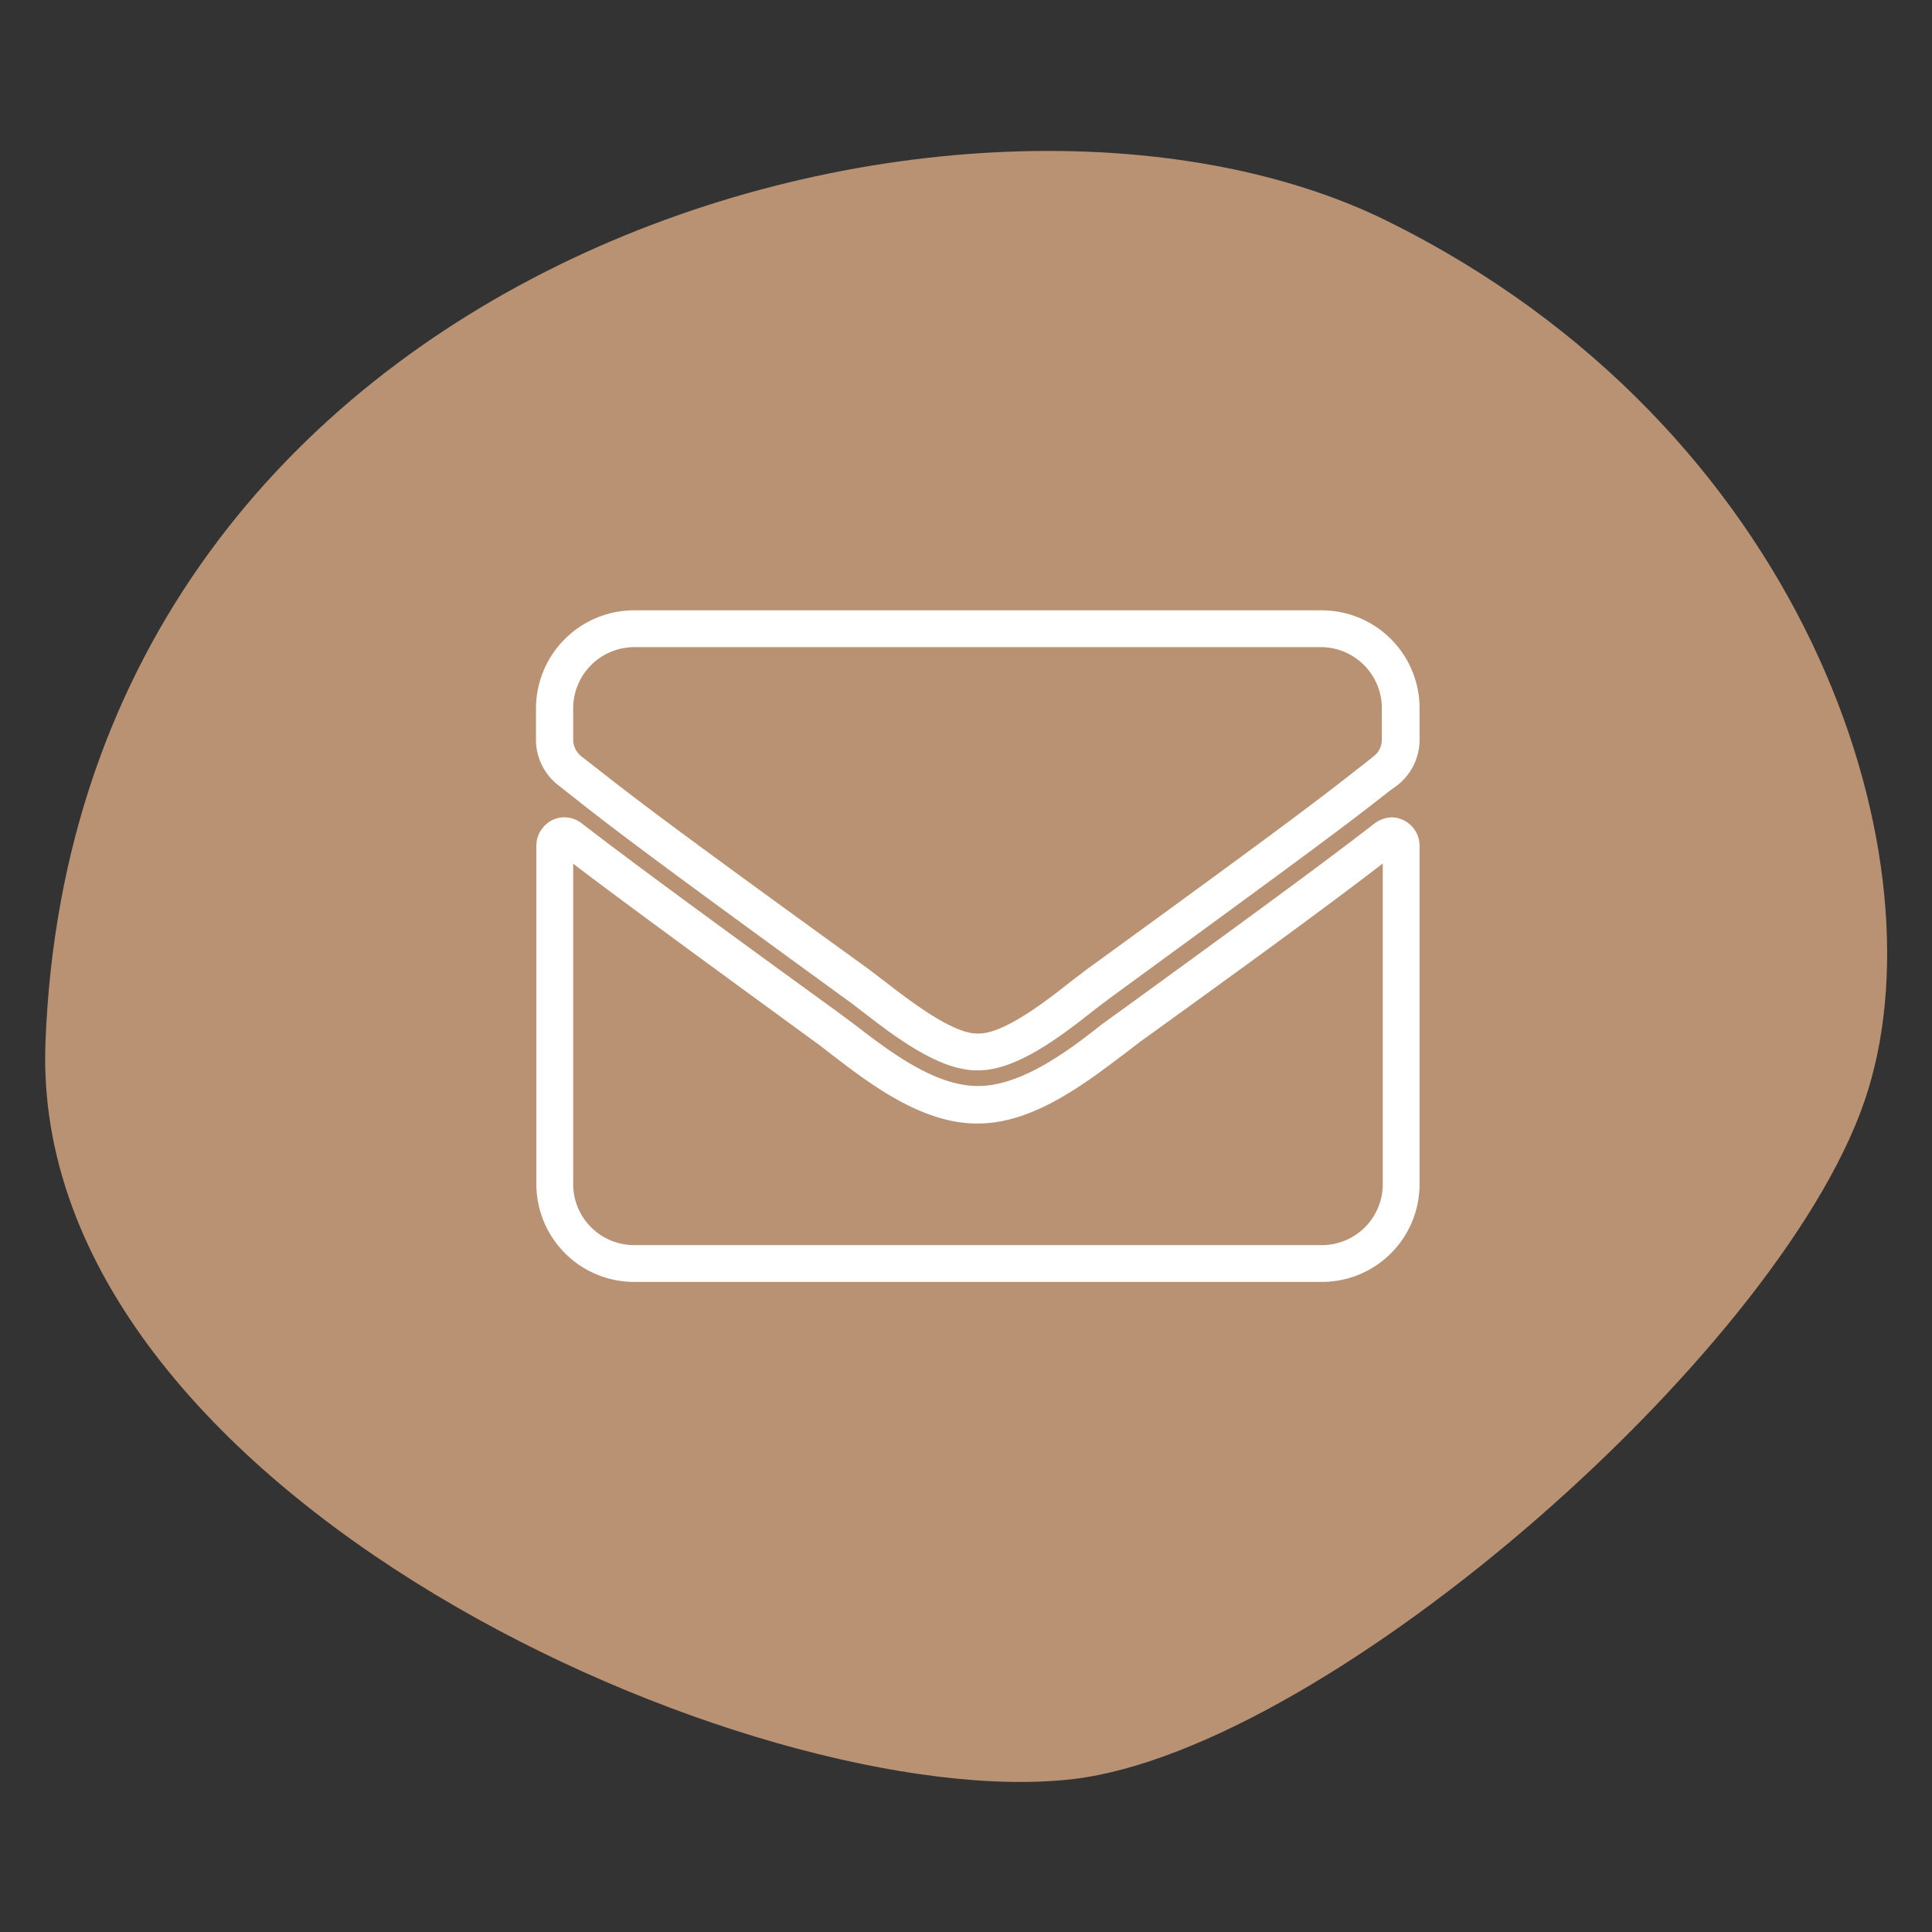 <svg id="Layer_1" data-name="Layer 1" xmlns="http://www.w3.org/2000/svg" viewBox="0 0 105 105"><rect x="0" y="0" width="105" height="105" fill="#333333" stroke="none"/><g id="Path_9452" data-name="Path 9452"><path d="M2.47,56.69c-.92,24.52,38.69,42,55.85,40,14-1.67,39.06-23.76,43.22-37.49,4-13.09-3.53-36-26.13-47.18S4.07,13.78,2.47,56.69Z" style="fill:#b99273"/></g><g id="Path_9455" data-name="Path 9455"><path d="M71.84,69.67H34.47a5.32,5.32,0,0,1-5.32-5.31V46a1.54,1.54,0,0,1,.34-1,1.49,1.49,0,0,1,1-.57,1.54,1.54,0,0,1,1.13.32c2,1.54,4.55,3.46,13.81,10.18l1,.74c1.83,1.41,4.34,3.35,6.69,3.35h.06c2.38,0,5-2,6.73-3.37l1-.72c8.91-6.47,11.72-8.57,13.81-10.19h0a1.66,1.66,0,0,1,.93-.32h0A1.55,1.55,0,0,1,77.15,46V64.36A5.31,5.31,0,0,1,71.84,69.67ZM31.15,46.94V64.36a3.32,3.32,0,0,0,3.32,3.31H71.84a3.31,3.31,0,0,0,3.31-3.31V46.93C73.08,48.52,70,50.83,62,56.59l-.9.69c-2,1.5-4.89,3.78-7.94,3.78h-.08c-3,0-5.84-2.18-7.91-3.77-.33-.26-.64-.5-.92-.7C36.09,50.64,33.12,48.44,31.15,46.94Zm-.74-.58h0Zm.74-.37h0Zm22,12.18h-.08c-2.06,0-4.49-1.87-6.26-3.24-.33-.25-.62-.48-.88-.66-11-8-12.63-9.26-15-11.13l-.58-.46a3.12,3.12,0,0,1-1.22-2.49v-1.7a5.34,5.34,0,0,1,5.32-5.32H71.84a5.32,5.32,0,0,1,5.31,5.32v1.7a3.14,3.14,0,0,1-1.21,2.49L75.5,43c-2.42,1.9-3.89,3-15.16,11.23l-.87.66C57.69,56.3,55.26,58.17,53.19,58.17Zm0-2h.05c1.38,0,3.67-1.77,5-2.83l.91-.69c11.25-8.17,12.7-9.31,15.11-11.2l.44-.35a1.14,1.14,0,0,0,.44-.9V38.49a3.32,3.32,0,0,0-3.31-3.32H34.47a3.33,3.33,0,0,0-3.32,3.32v1.7a1.18,1.18,0,0,0,.45.92l.58.45c2.37,1.86,3.94,3.09,15,11.09l.92.7c1.37,1.06,3.66,2.82,5,2.82h0Z" style="fill:#fff"/></g></svg>